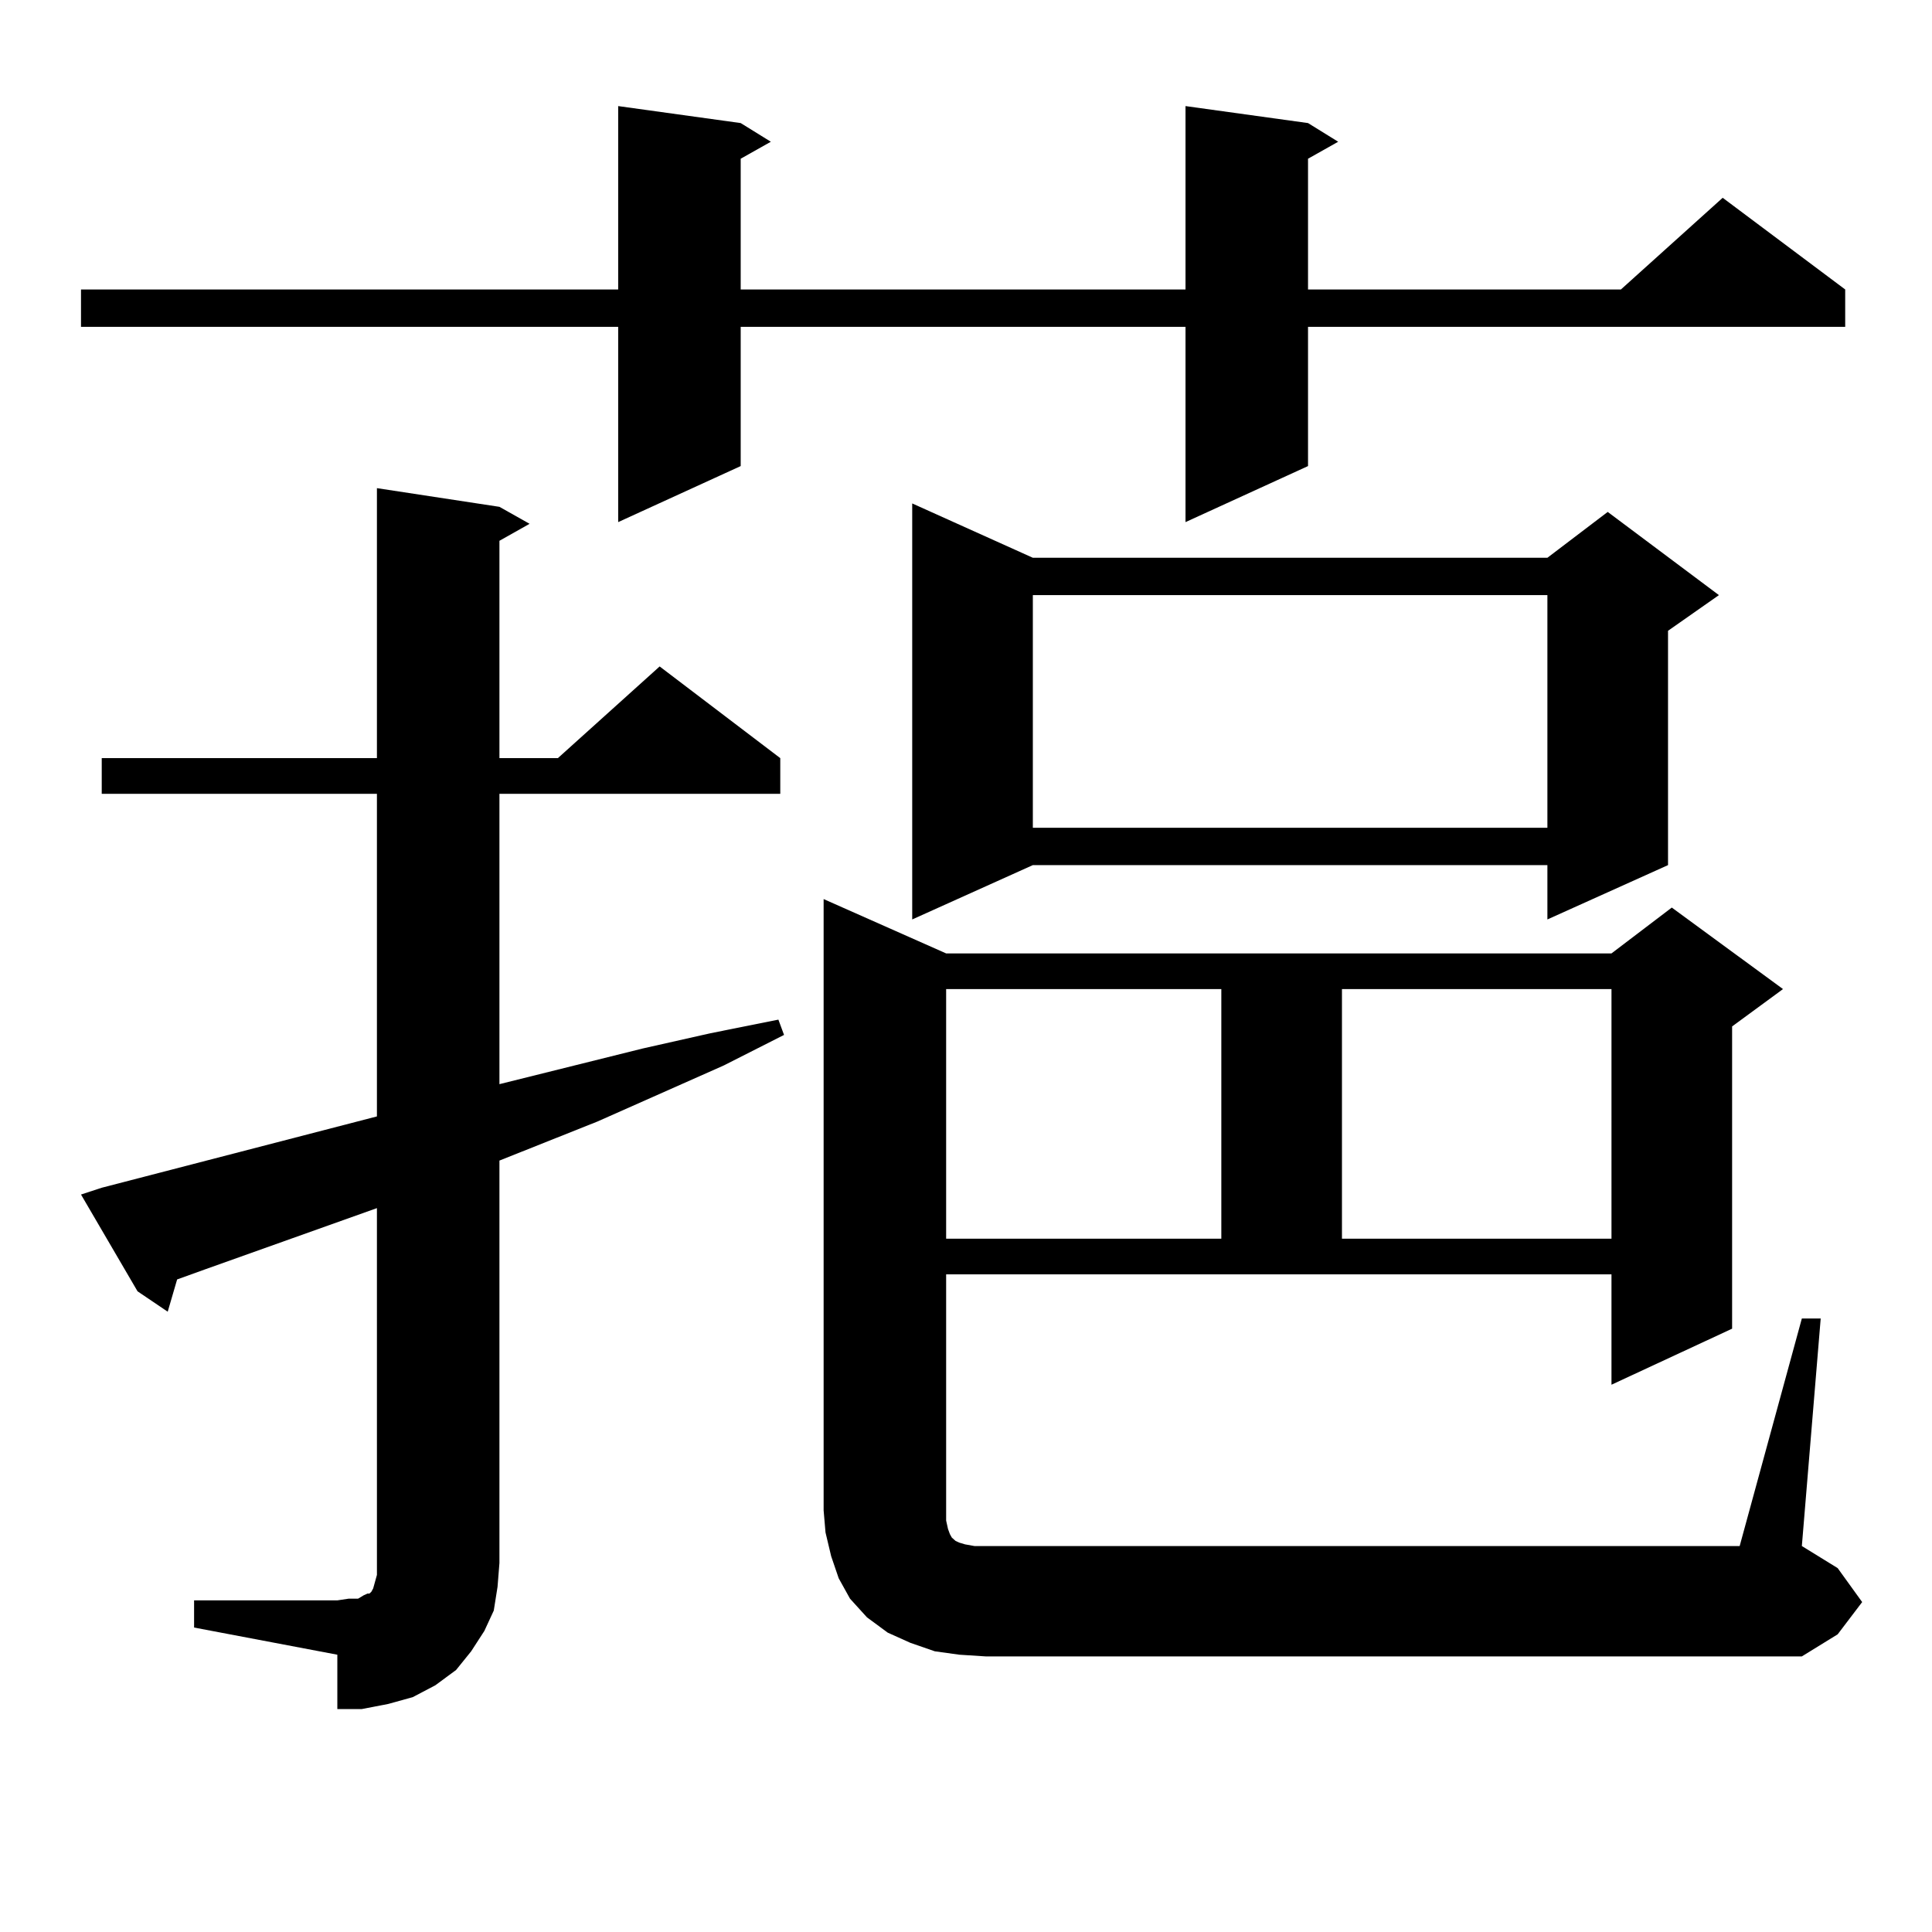 <?xml version="1.0" encoding="utf-8"?>
<!-- Generator: Adobe Illustrator 16.0.0, SVG Export Plug-In . SVG Version: 6.00 Build 0)  -->
<!DOCTYPE svg PUBLIC "-//W3C//DTD SVG 1.1//EN" "http://www.w3.org/Graphics/SVG/1.1/DTD/svg11.dtd">
<svg version="1.1" id="图层_1" xmlns="http://www.w3.org/2000/svg" xmlns:xlink="http://www.w3.org/1999/xlink" x="0px" y="0px"
	 width="1000px" height="1000px" viewBox="0 0 1000 1000" enable-background="new 0 0 1000 1000" xml:space="preserve">
<path d="M677.032,63.699l15.609,9.668l-15.609,8.789v67.676h161.947l52.682-47.461l63.413,47.461v19.336H677.032v72.07
	l-63.413,29.004V169.168H383.381v72.07l-63.413,29.004V169.168H41.926v-19.336h278.042V54.91l63.413,8.789l15.609,9.668
	l-15.609,8.789v67.676h230.238V54.91L677.032,63.699z M100.461,828.348h74.145l5.854-0.879h4.878l2.927-1.758l1.951-0.879h0.976
	l0.976-0.879l0.976-1.758l0.976-3.516l0.976-3.516v-6.152V625.32l-88.778,31.641l-14.634,5.273l-4.878,16.699l-15.609-10.547
	l-29.268-50.098l10.731-3.516l142.436-36.914V410.867H52.658V392.41h142.436V252.664l63.413,9.668l15.609,8.789l-15.609,8.789v112.5
	h30.243l52.682-47.461l62.438,47.461v18.457H258.506V561.16l74.145-18.457l35.121-7.91l35.121-7.031l2.927,7.91l-31.219,15.82
	l-65.364,29.004l-50.73,20.215v208.301l-0.976,12.305l-1.951,12.305l-4.878,10.547l-6.829,10.547l-7.805,9.668l-10.731,7.91
	l-11.707,6.152l-12.683,3.516l-13.658,2.637h-12.683v-28.125l-74.145-14.063V828.348z M932.636,682.449h9.756l-9.756,117.773
	l18.536,11.426l12.683,17.578l-12.683,16.699l-18.536,11.426H510.207l-13.658-0.879l-12.683-1.758l-12.683-4.395l-11.707-5.273
	l-10.731-7.91l-8.78-9.668l-5.854-10.547l-3.902-11.426l-2.927-12.305l-0.976-11.426V465.359l63.413,28.125h344.382l31.219-23.73
	l57.56,42.188l-26.341,19.336v156.445l-62.438,29.004v-57.129H489.72v122.168v5.273l0.976,4.395l0.976,2.637l0.976,1.758
	l0.976,0.879l0.976,0.879l1.951,0.879l2.927,0.879l4.878,0.879h5.854h390.234L932.636,682.449z M534.597,288.699h266.335
	l31.219-23.73l57.56,43.066l-26.341,18.457v121.289l-62.438,28.125v-28.125H534.597l-62.438,28.125V260.574L534.597,288.699z
	 M489.72,511.941v129.199h142.436V511.941H489.72z M534.597,308.035v120.41h266.335v-120.41H534.597z M694.593,511.941v129.199
	h139.509V511.941H694.593z"/>
</svg>
